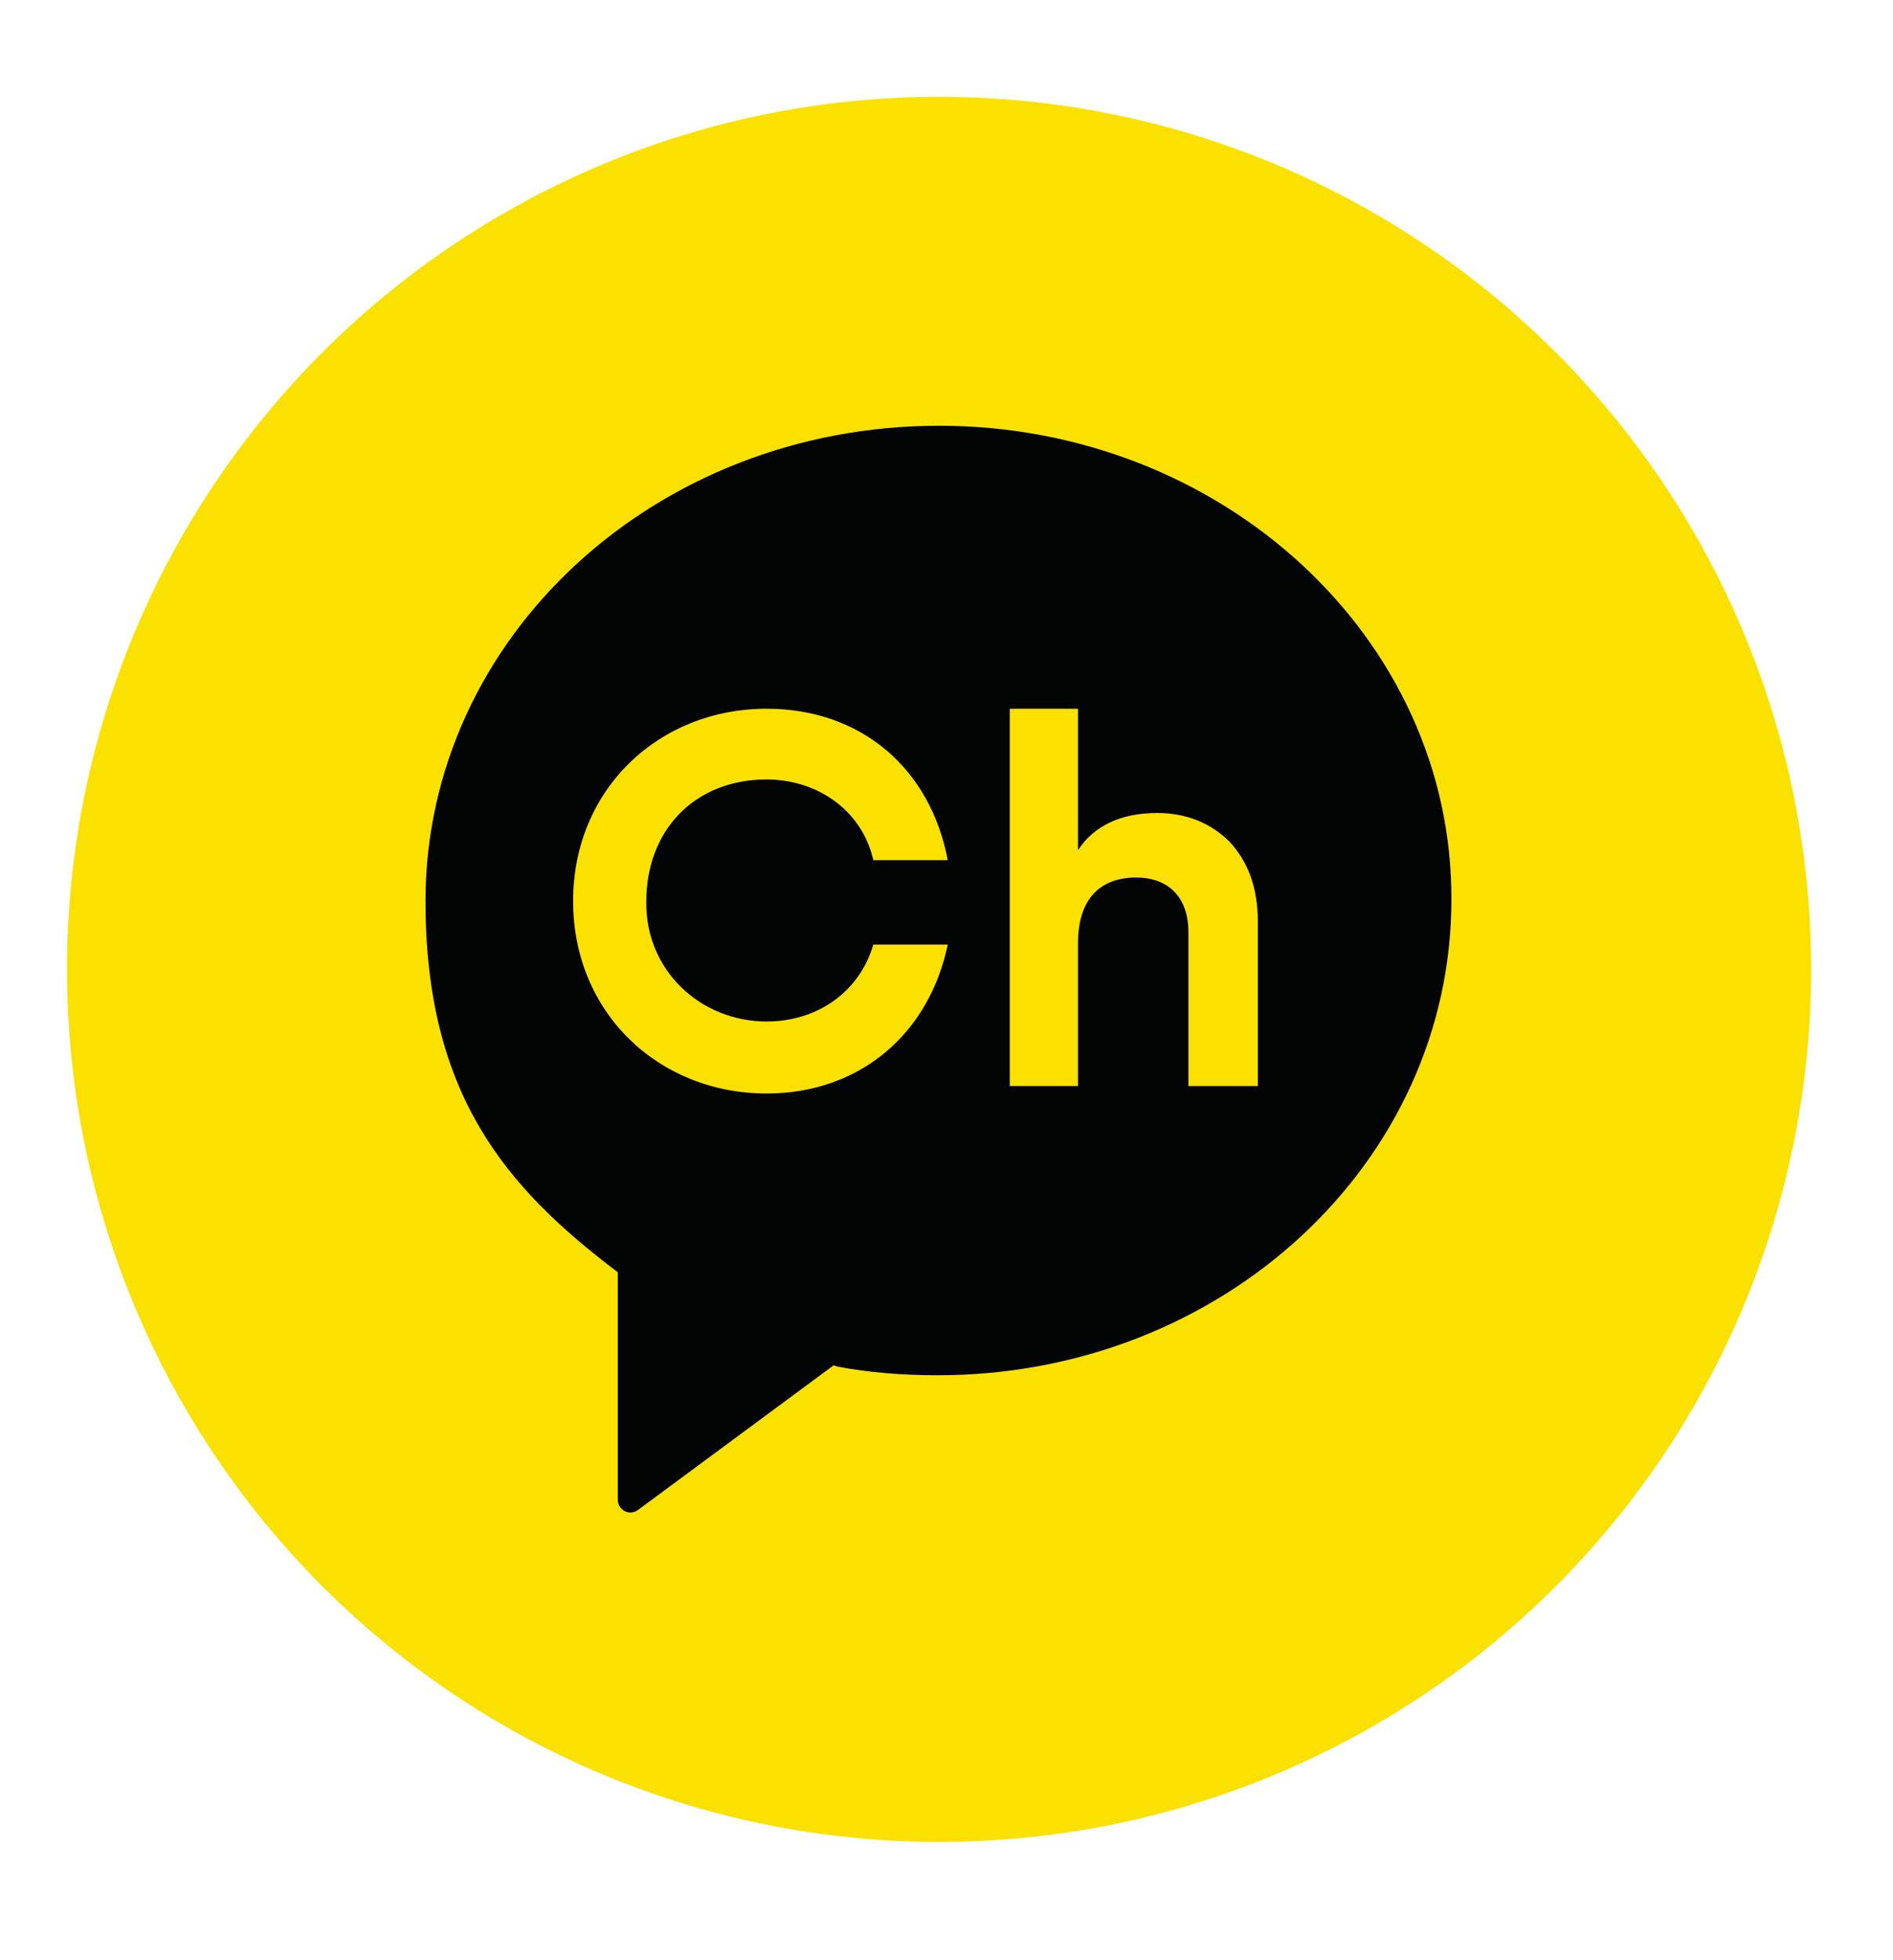 <?xml version="1.0" encoding="utf-8"?>
<!-- Generator: Adobe Illustrator 28.5.0, SVG Export Plug-In . SVG Version: 9.03 Build 54727)  -->
<svg version="1.0" xmlns="http://www.w3.org/2000/svg" xmlns:xlink="http://www.w3.org/1999/xlink" x="0px" y="0px"
	 viewBox="0 0 15.26 15.79" style="enable-background:new 0 0 15.26 15.79;" xml:space="preserve">
<style type="text/css">
	.st0{fill:#FAE100;}
	.st1{fill:#020303;}
</style>
<g id="BACKGROUND">
</g>
<g id="OBJECTS">
	<circle class="st0" cx="7.57" cy="7.81" r="7.03"/>
	<path class="st1" d="M7.57,3.43c-2.29,0-4.14,1.71-4.14,3.83c0,1.56,0.65,2.31,1.55,2.99l0,0v1.83c0,0.09,0.1,0.14,0.17,0.08
		L6.72,11l0.03,0.01c0.26,0.05,0.54,0.07,0.81,0.07c2.29,0,4.14-1.71,4.14-3.83C11.71,5.14,9.85,3.43,7.57,3.43 M6.18,8.23
		c0.41,0,0.75-0.24,0.86-0.62h0.6c-0.15,0.72-0.71,1.2-1.46,1.2c-0.87,0-1.56-0.65-1.56-1.55c0-0.9,0.69-1.55,1.56-1.55
		c0.76,0,1.32,0.48,1.46,1.22h-0.6c-0.09-0.4-0.45-0.65-0.86-0.65c-0.59,0-0.97,0.42-0.97,0.98C5.2,7.82,5.65,8.23,6.18,8.23
		 M10.13,8.75H9.58V7.51c0-0.29-0.17-0.44-0.42-0.44c-0.29,0-0.47,0.17-0.47,0.53v1.15H8.14V5.71h0.55v1.14
		c0.13-0.2,0.35-0.3,0.64-0.3c0.23,0,0.43,0.08,0.58,0.23c0.15,0.16,0.23,0.37,0.23,0.65V8.75z"/>
</g>
</svg>
